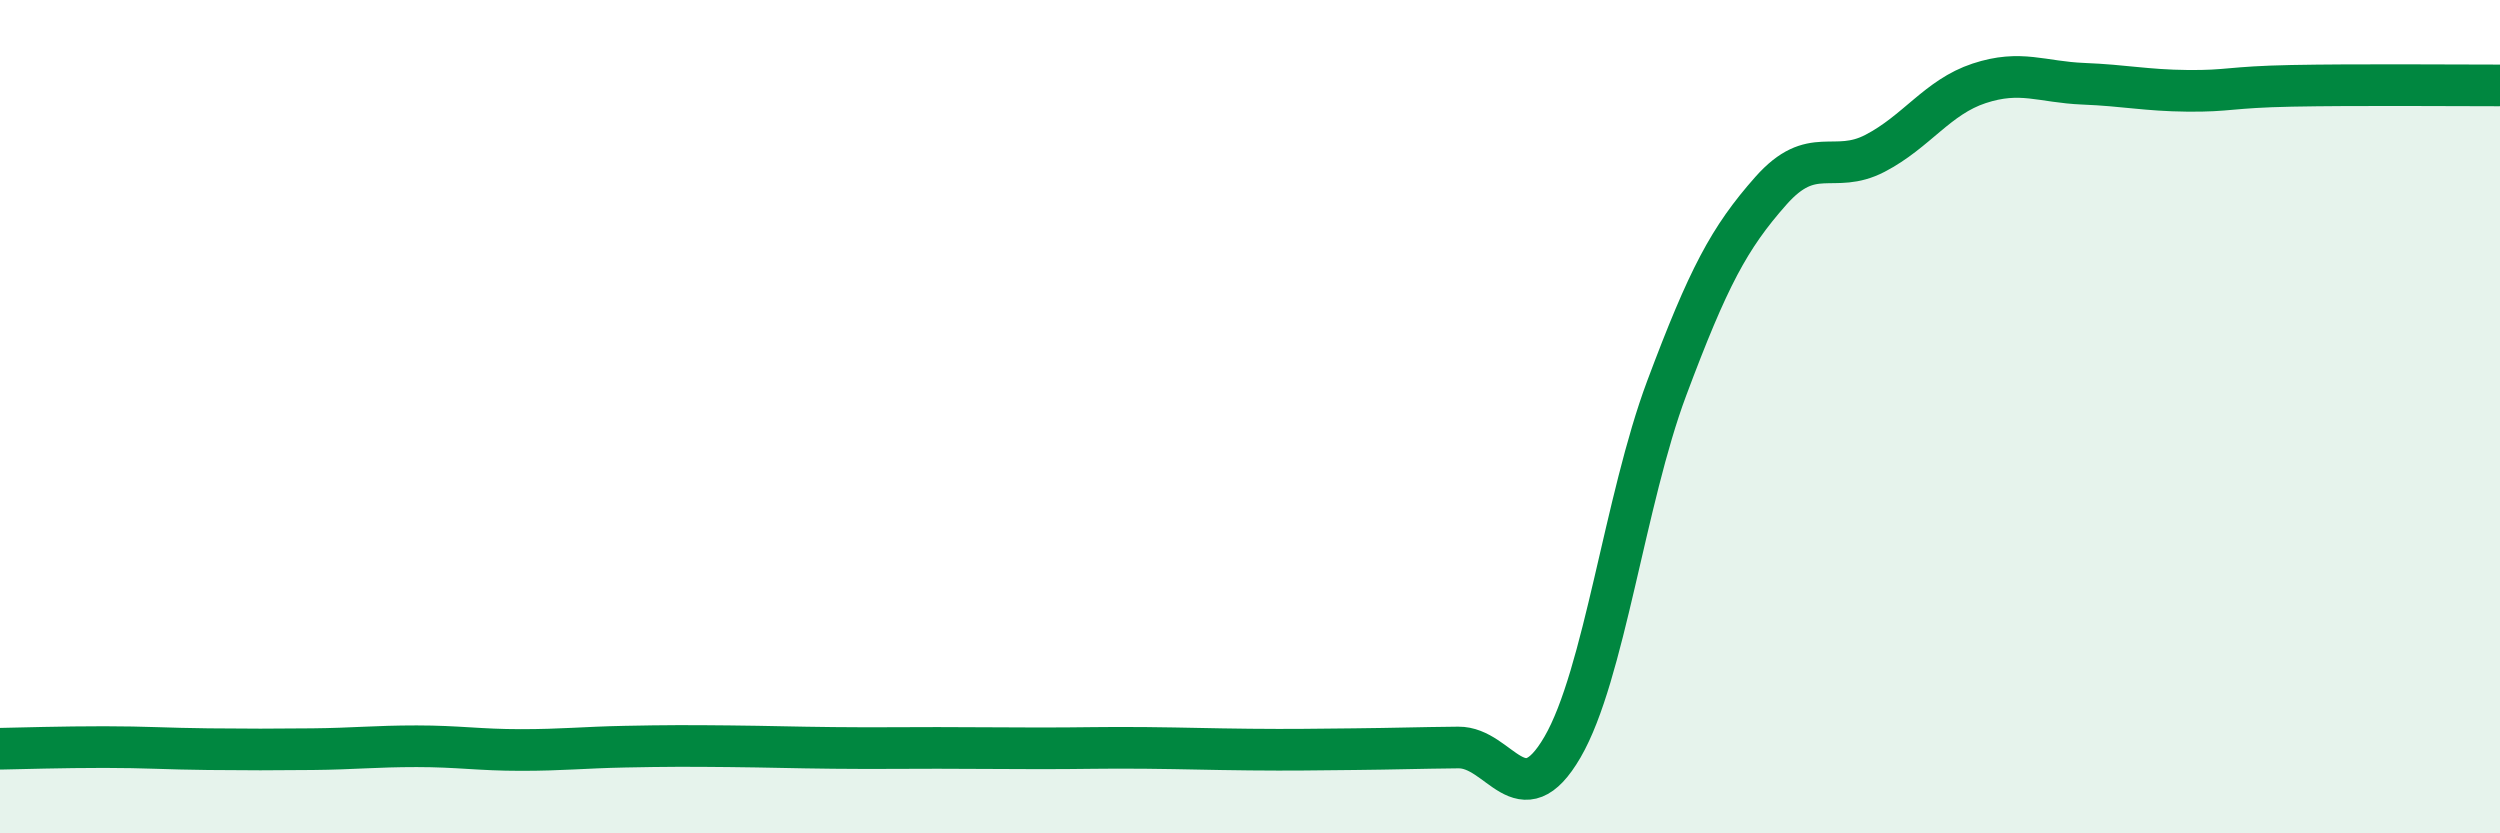 
    <svg width="60" height="20" viewBox="0 0 60 20" xmlns="http://www.w3.org/2000/svg">
      <path
        d="M 0,17.97 C 0.5,17.96 1.5,17.93 2.5,17.93 C 3.5,17.93 4,17.97 5,17.98 C 6,17.99 6.5,17.99 7.5,17.98 C 8.5,17.97 9,17.91 10,17.91 C 11,17.91 11.5,18 12.5,18 C 13.5,18 14,17.94 15,17.92 C 16,17.9 16.5,17.9 17.5,17.91 C 18.5,17.92 19,17.94 20,17.95 C 21,17.96 21.5,17.95 22.5,17.95 C 23.5,17.95 24,17.96 25,17.96 C 26,17.96 26.5,17.94 27.5,17.95 C 28.5,17.96 29,17.98 30,17.99 C 31,18 31.5,17.99 32.5,17.98 C 33.5,17.97 34,17.95 35,17.94 C 36,17.93 36.5,19.65 37.5,17.93 C 38.5,16.21 39,11.99 40,9.32 C 41,6.65 41.5,5.71 42.5,4.58 C 43.5,3.45 44,4.2 45,3.68 C 46,3.16 46.5,2.33 47.5,2 C 48.5,1.67 49,1.97 50,2.01 C 51,2.05 51.5,2.17 52.5,2.18 C 53.5,2.19 53.5,2.09 55,2.06 C 56.5,2.03 59,2.05 60,2.05L60 20L0 20Z"
        fill="#008740"
        opacity="0.1"
        stroke-linecap="round"
        stroke-linejoin="round"
      />
      <path
        d="M 0,17.97 C 0.5,17.96 1.5,17.93 2.5,17.93 C 3.5,17.93 4,17.97 5,17.98 C 6,17.99 6.5,17.99 7.5,17.98 C 8.5,17.97 9,17.91 10,17.91 C 11,17.91 11.5,18 12.5,18 C 13.5,18 14,17.94 15,17.92 C 16,17.9 16.5,17.9 17.5,17.91 C 18.5,17.92 19,17.94 20,17.95 C 21,17.96 21.5,17.95 22.5,17.95 C 23.5,17.95 24,17.96 25,17.96 C 26,17.96 26.5,17.94 27.5,17.95 C 28.5,17.96 29,17.98 30,17.99 C 31,18 31.5,17.99 32.5,17.98 C 33.5,17.97 34,17.95 35,17.94 C 36,17.93 36.5,19.65 37.5,17.93 C 38.5,16.21 39,11.99 40,9.32 C 41,6.65 41.5,5.71 42.5,4.58 C 43.5,3.45 44,4.2 45,3.68 C 46,3.16 46.5,2.33 47.5,2 C 48.5,1.67 49,1.97 50,2.01 C 51,2.05 51.5,2.17 52.5,2.18 C 53.5,2.19 53.5,2.09 55,2.06 C 56.5,2.03 59,2.05 60,2.05"
        stroke="#008740"
        stroke-width="1"
        fill="none"
        stroke-linecap="round"
        stroke-linejoin="round"
      />
    </svg>
  